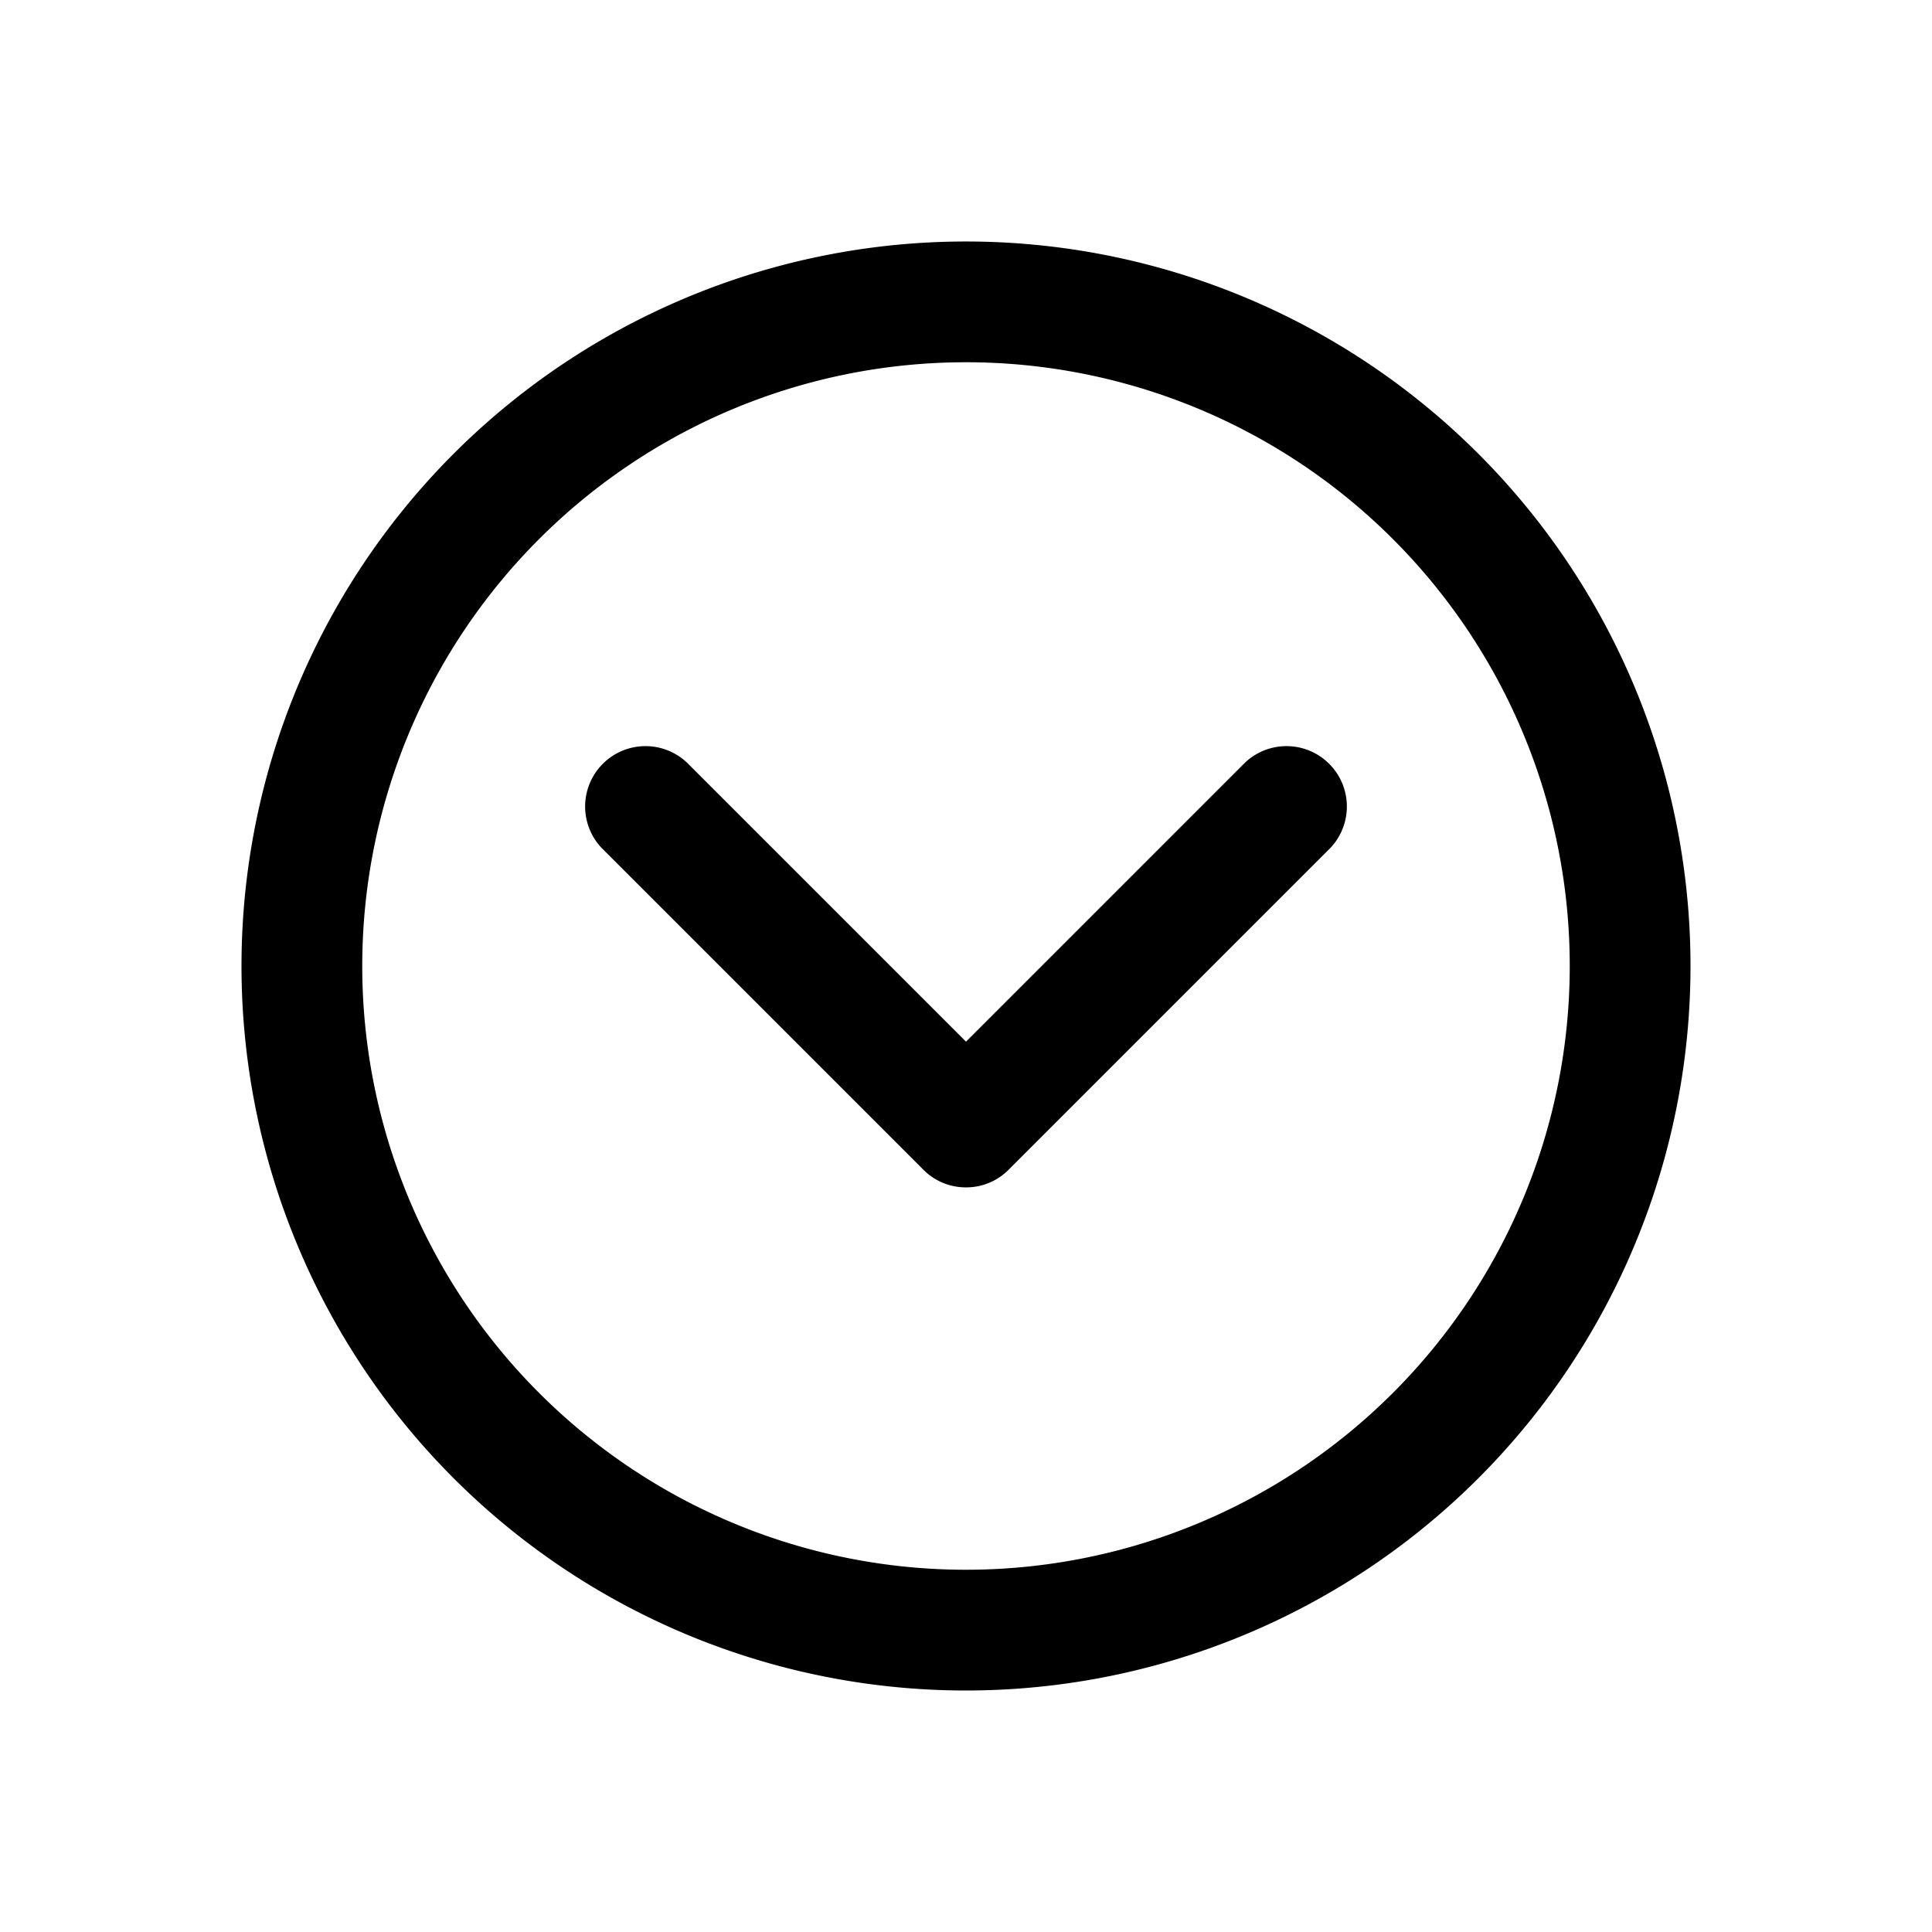 <svg xmlns="http://www.w3.org/2000/svg" viewBox="0 0 24 24"><g id="chevron-circle-down"><path d="M12,21a9,9,0,1,1,9-9A9,9,0,0,1,12,21ZM12,4.5A7.5,7.5,0,1,0,19.5,12,7.5,7.5,0,0,0,12,4.5Z"/><path d="M12,14.75a.74.74,0,0,1-.53-.22l-4-4A.75.75,0,0,1,8.53,9.47L12,12.94l3.47-3.47a.75.75,0,0,1,1.06,1.06l-4,4A.74.74,0,0,1,12,14.75Z"/></g></svg>